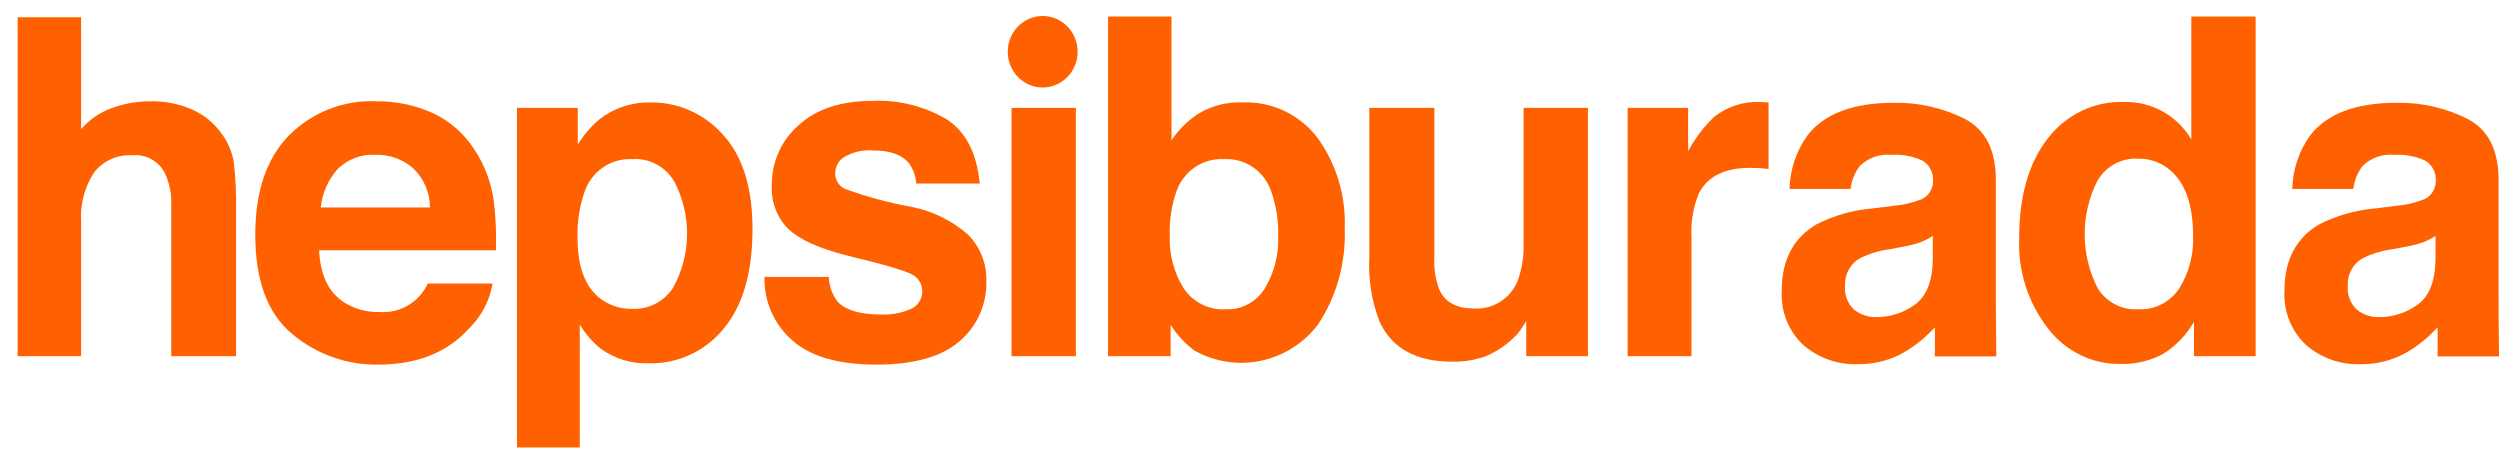 <svg xmlns="http://www.w3.org/2000/svg" width="125" height="23" viewBox="0 0 125 23" fill="none"><path d="M9.58 5.464C10.18 5.722 10.699 6.143 11.081 6.682C11.395 7.101 11.604 7.592 11.691 8.113C11.781 8.909 11.818 9.711 11.802 10.513V17.809H8.563V10.251C8.586 9.691 8.473 9.134 8.232 8.631C8.073 8.338 7.833 8.099 7.542 7.945C7.251 7.791 6.922 7.728 6.596 7.765C6.236 7.742 5.876 7.808 5.546 7.958C5.216 8.108 4.926 8.337 4.702 8.626C4.228 9.35 4.001 10.214 4.056 11.083V17.811H0.883V0.862H4.056V6.454C4.456 5.995 4.96 5.644 5.523 5.429C6.17 5.182 6.856 5.059 7.546 5.064C8.244 5.054 8.935 5.191 9.58 5.464Z" fill="#FF6000"></path><path d="M21.628 5.647C22.483 6.043 23.21 6.68 23.724 7.483C24.232 8.253 24.563 9.131 24.69 10.05C24.787 10.867 24.822 11.691 24.794 12.514H15.959C16.009 13.759 16.432 14.633 17.228 15.134C17.756 15.457 18.362 15.619 18.977 15.6C19.473 15.64 19.969 15.525 20.399 15.271C20.83 15.017 21.176 14.636 21.391 14.177H24.629C24.483 15.035 24.07 15.821 23.453 16.421C22.366 17.628 20.845 18.232 18.889 18.232C17.333 18.253 15.82 17.712 14.615 16.704C13.381 15.685 12.764 14.028 12.764 11.733C12.764 9.583 13.321 7.934 14.435 6.786C15.005 6.211 15.684 5.761 16.43 5.465C17.176 5.169 17.974 5.032 18.773 5.064C19.754 5.049 20.727 5.248 21.628 5.647ZM16.883 8.451C16.407 8.983 16.111 9.656 16.037 10.373H21.501C21.498 10.004 21.422 9.64 21.277 9.303C21.131 8.965 20.92 8.662 20.656 8.411C20.132 7.958 19.462 7.719 18.775 7.741C18.429 7.72 18.082 7.772 17.756 7.894C17.43 8.016 17.133 8.206 16.882 8.452L16.883 8.451Z" fill="#FF6000"></path><path d="M36.141 6.728C37.13 7.798 37.625 9.37 37.625 11.444C37.625 13.63 37.141 15.297 36.174 16.444C35.718 17 35.145 17.443 34.498 17.741C33.852 18.039 33.147 18.183 32.438 18.163C31.574 18.197 30.723 17.936 30.019 17.423C29.612 17.086 29.264 16.682 28.988 16.227V22.373H25.85V5.395H28.888V7.229C29.183 6.746 29.554 6.315 29.986 5.954C30.714 5.393 31.606 5.1 32.517 5.122C33.198 5.111 33.873 5.249 34.498 5.526C35.123 5.803 35.682 6.212 36.141 6.728ZM33.706 9.063C33.49 8.699 33.18 8.403 32.81 8.208C32.44 8.013 32.025 7.926 31.609 7.958C31.086 7.929 30.567 8.077 30.135 8.38C29.702 8.683 29.378 9.123 29.214 9.633C28.969 10.357 28.854 11.121 28.877 11.887C28.877 13.331 29.255 14.344 30.012 14.929C30.474 15.274 31.036 15.455 31.608 15.441C32.008 15.461 32.406 15.375 32.764 15.192C33.121 15.008 33.426 14.733 33.65 14.393C34.101 13.583 34.343 12.668 34.353 11.735C34.362 10.803 34.14 9.883 33.706 9.062L33.706 9.063Z" fill="#FF6000"></path><path d="M41.439 13.846C41.457 14.293 41.609 14.723 41.876 15.077C42.271 15.51 43.001 15.726 44.068 15.726C44.58 15.749 45.091 15.652 45.56 15.441C45.716 15.371 45.849 15.258 45.947 15.115C46.044 14.973 46.101 14.805 46.112 14.632C46.123 14.458 46.088 14.285 46.009 14.13C45.931 13.976 45.813 13.846 45.668 13.756C45.371 13.566 44.265 13.239 42.35 12.776C40.971 12.427 40 11.991 39.436 11.468C39.145 11.182 38.918 10.833 38.772 10.448C38.626 10.062 38.564 9.648 38.59 9.236C38.588 8.674 38.705 8.119 38.933 7.609C39.161 7.098 39.495 6.645 39.912 6.28C40.793 5.456 42.033 5.044 43.632 5.044C44.929 4.986 46.215 5.307 47.339 5.97C48.295 6.589 48.843 7.658 48.985 9.176H45.812C45.789 8.819 45.67 8.476 45.466 8.184C45.116 7.744 44.521 7.524 43.681 7.524C43.166 7.479 42.651 7.595 42.202 7.854C42.072 7.936 41.963 8.05 41.887 8.185C41.81 8.32 41.767 8.473 41.761 8.629C41.752 8.796 41.792 8.962 41.876 9.106C41.959 9.25 42.083 9.365 42.23 9.438C43.307 9.832 44.415 10.133 45.542 10.337C46.591 10.534 47.571 11.009 48.383 11.716C48.689 12.017 48.93 12.38 49.091 12.782C49.252 13.184 49.329 13.616 49.318 14.05C49.333 14.624 49.22 15.194 48.987 15.716C48.754 16.238 48.408 16.699 47.974 17.064C47.078 17.841 45.694 18.231 43.82 18.231C41.911 18.231 40.501 17.819 39.59 16.995C39.148 16.607 38.796 16.123 38.56 15.578C38.324 15.033 38.209 14.441 38.224 13.845L41.439 13.846Z" fill="#FF6000"></path><path d="M50.577 5.395H53.793V17.81H50.577V5.395Z" fill="#FF6000"></path><path d="M65.874 6.888C66.824 8.201 67.305 9.809 67.235 11.443C67.3 13.147 66.829 14.827 65.893 16.238C65.179 17.166 64.166 17.805 63.036 18.04C61.905 18.276 60.729 18.093 59.717 17.525C59.251 17.175 58.849 16.743 58.532 16.249V17.809H55.403V0.828H58.575V7.013C58.928 6.485 59.382 6.036 59.908 5.692C60.571 5.288 61.334 5.09 62.104 5.122C62.825 5.088 63.542 5.231 64.198 5.538C64.853 5.845 65.428 6.308 65.874 6.888ZM63.222 14.451C63.711 13.655 63.95 12.725 63.907 11.786C63.929 11.041 63.815 10.3 63.57 9.598C63.408 9.098 63.09 8.666 62.663 8.37C62.238 8.073 61.728 7.929 61.214 7.958C60.699 7.925 60.188 8.063 59.757 8.353C59.326 8.643 58.998 9.068 58.824 9.564C58.577 10.273 58.462 11.022 58.487 11.774C58.452 12.707 58.694 13.628 59.183 14.416C59.418 14.764 59.736 15.043 60.108 15.226C60.48 15.41 60.892 15.492 61.304 15.464C61.682 15.479 62.057 15.393 62.393 15.215C62.729 15.038 63.014 14.774 63.222 14.451Z" fill="#FF6000"></path><path d="M71.717 5.395V12.879C71.69 13.422 71.773 13.965 71.961 14.473C72.249 15.105 72.813 15.42 73.655 15.42C74.115 15.461 74.576 15.353 74.973 15.112C75.37 14.871 75.684 14.509 75.87 14.076C76.098 13.462 76.203 12.808 76.178 12.151V5.395H79.395V17.811H76.311V16.056C76.281 16.094 76.208 16.208 76.09 16.398C75.975 16.585 75.832 16.754 75.669 16.899C75.254 17.303 74.765 17.62 74.231 17.833C73.707 18.01 73.157 18.095 72.606 18.084C70.814 18.084 69.608 17.423 68.987 16.102C68.587 15.079 68.409 13.979 68.466 12.879V5.395H71.717Z" fill="#FF6000"></path><path d="M88.154 5.105C88.195 5.109 88.286 5.115 88.427 5.122V8.448C88.226 8.425 88.048 8.41 87.892 8.403C87.737 8.396 87.61 8.391 87.514 8.391C86.237 8.391 85.38 8.817 84.943 9.667C84.657 10.366 84.532 11.121 84.576 11.877V17.811H81.381V5.395H84.408V7.56C84.745 6.929 85.176 6.357 85.686 5.863C86.343 5.332 87.165 5.061 88.001 5.099C88.063 5.099 88.113 5.101 88.154 5.105Z" fill="#FF6000"></path><path d="M108.174 5.593C108.745 5.923 109.223 6.395 109.566 6.966V0.828H112.782V17.811H109.698V16.091C109.321 16.75 108.789 17.302 108.151 17.697C107.485 18.052 106.741 18.224 105.991 18.198C105.303 18.203 104.623 18.048 104.003 17.743C103.383 17.438 102.839 16.992 102.413 16.439C101.41 15.163 100.893 13.558 100.959 11.922C100.959 9.804 101.436 8.137 102.39 6.922C102.841 6.331 103.423 5.858 104.088 5.541C104.752 5.224 105.481 5.072 106.214 5.097C106.898 5.084 107.574 5.255 108.174 5.593ZM108.953 14.438C109.45 13.649 109.695 12.722 109.654 11.784C109.654 10.266 109.279 9.18 108.53 8.527C108.084 8.137 107.514 7.927 106.927 7.935C106.524 7.908 106.12 7.993 105.76 8.183C105.401 8.373 105.098 8.659 104.885 9.011C104.456 9.848 104.232 10.779 104.234 11.723C104.236 12.668 104.464 13.598 104.896 14.433C105.113 14.771 105.413 15.044 105.765 15.225C106.118 15.406 106.511 15.488 106.905 15.464C107.304 15.486 107.701 15.403 108.059 15.224C108.418 15.044 108.725 14.774 108.953 14.439V14.438Z" fill="#FF6000"></path><path d="M96.739 17.82C96.739 17.82 96.762 16.648 96.739 16.367C96.296 16.855 95.784 17.273 95.22 17.607C94.511 18.014 93.709 18.222 92.896 18.209C91.901 18.247 90.927 17.904 90.164 17.248C89.798 16.905 89.511 16.483 89.325 16.012C89.138 15.541 89.057 15.034 89.087 14.526C89.087 13.003 89.665 11.901 90.82 11.219C91.695 10.776 92.644 10.506 93.617 10.423L94.703 10.288C95.134 10.25 95.559 10.155 95.967 10.004C96.162 9.945 96.333 9.824 96.456 9.658C96.579 9.493 96.647 9.291 96.649 9.084C96.67 8.875 96.632 8.665 96.539 8.479C96.446 8.292 96.303 8.137 96.126 8.032C95.644 7.811 95.117 7.712 94.59 7.742C94.297 7.711 94.001 7.746 93.723 7.844C93.445 7.942 93.191 8.101 92.98 8.311C92.734 8.642 92.578 9.034 92.529 9.447H89.475C89.501 8.485 89.812 7.553 90.367 6.776C91.208 5.685 92.65 5.14 94.695 5.139C95.923 5.116 97.139 5.392 98.242 5.946C99.275 6.485 99.792 7.5 99.792 8.992V14.674C99.792 15.068 99.8 17.26 99.815 17.821L96.739 17.82ZM96.639 11.798C96.445 11.923 96.24 12.027 96.026 12.111C95.749 12.209 95.465 12.283 95.176 12.332L94.455 12.468C93.951 12.535 93.46 12.684 93.001 12.911C92.763 13.045 92.565 13.245 92.433 13.489C92.3 13.732 92.238 14.009 92.252 14.287C92.232 14.509 92.263 14.734 92.342 14.942C92.421 15.15 92.547 15.336 92.709 15.486C93.026 15.737 93.419 15.867 93.82 15.855C94.504 15.858 95.172 15.644 95.731 15.242C96.314 14.832 96.617 14.086 96.639 13.003L96.639 11.798Z" fill="#FF6000"></path><path d="M121.876 17.82C121.876 17.82 121.898 16.648 121.876 16.367C121.433 16.855 120.92 17.273 120.357 17.607C119.648 18.014 118.846 18.222 118.033 18.209C117.037 18.247 116.063 17.905 115.301 17.248C114.935 16.905 114.648 16.483 114.462 16.012C114.275 15.541 114.194 15.034 114.223 14.526C114.223 13.003 114.801 11.901 115.957 11.219C116.832 10.776 117.781 10.506 118.754 10.423L119.839 10.288C120.271 10.25 120.696 10.155 121.104 10.004C121.298 9.945 121.47 9.824 121.592 9.658C121.715 9.493 121.783 9.291 121.786 9.084C121.807 8.875 121.769 8.665 121.676 8.479C121.583 8.292 121.439 8.137 121.263 8.032C120.781 7.811 120.254 7.712 119.726 7.742C119.434 7.711 119.138 7.746 118.86 7.844C118.582 7.942 118.328 8.101 118.116 8.311C117.87 8.642 117.715 9.034 117.666 9.447H114.612C114.637 8.485 114.948 7.553 115.504 6.776C116.344 5.685 117.787 5.14 119.832 5.139C121.06 5.116 122.276 5.392 123.379 5.946C124.412 6.485 124.929 7.5 124.929 8.992V14.674C124.929 15.068 124.936 17.26 124.951 17.821L121.876 17.82ZM121.776 11.798C121.582 11.923 121.376 12.027 121.163 12.111C120.886 12.209 120.601 12.283 120.313 12.332L119.592 12.468C119.087 12.535 118.596 12.684 118.138 12.911C117.899 13.045 117.702 13.245 117.57 13.489C117.437 13.732 117.374 14.009 117.389 14.287C117.369 14.509 117.399 14.734 117.479 14.942C117.558 15.15 117.684 15.336 117.846 15.486C118.163 15.737 118.556 15.867 118.957 15.855C119.64 15.858 120.308 15.644 120.868 15.242C121.451 14.832 121.753 14.086 121.775 13.003L121.776 11.798Z" fill="#FF6000"></path><path d="M52.134 4.375C53.099 4.375 53.881 3.575 53.881 2.587C53.881 1.6 53.099 0.8 52.134 0.8C51.17 0.8 50.388 1.6 50.388 2.587C50.388 3.575 51.17 4.375 52.134 4.375Z" fill="#FF6000"></path></svg>
